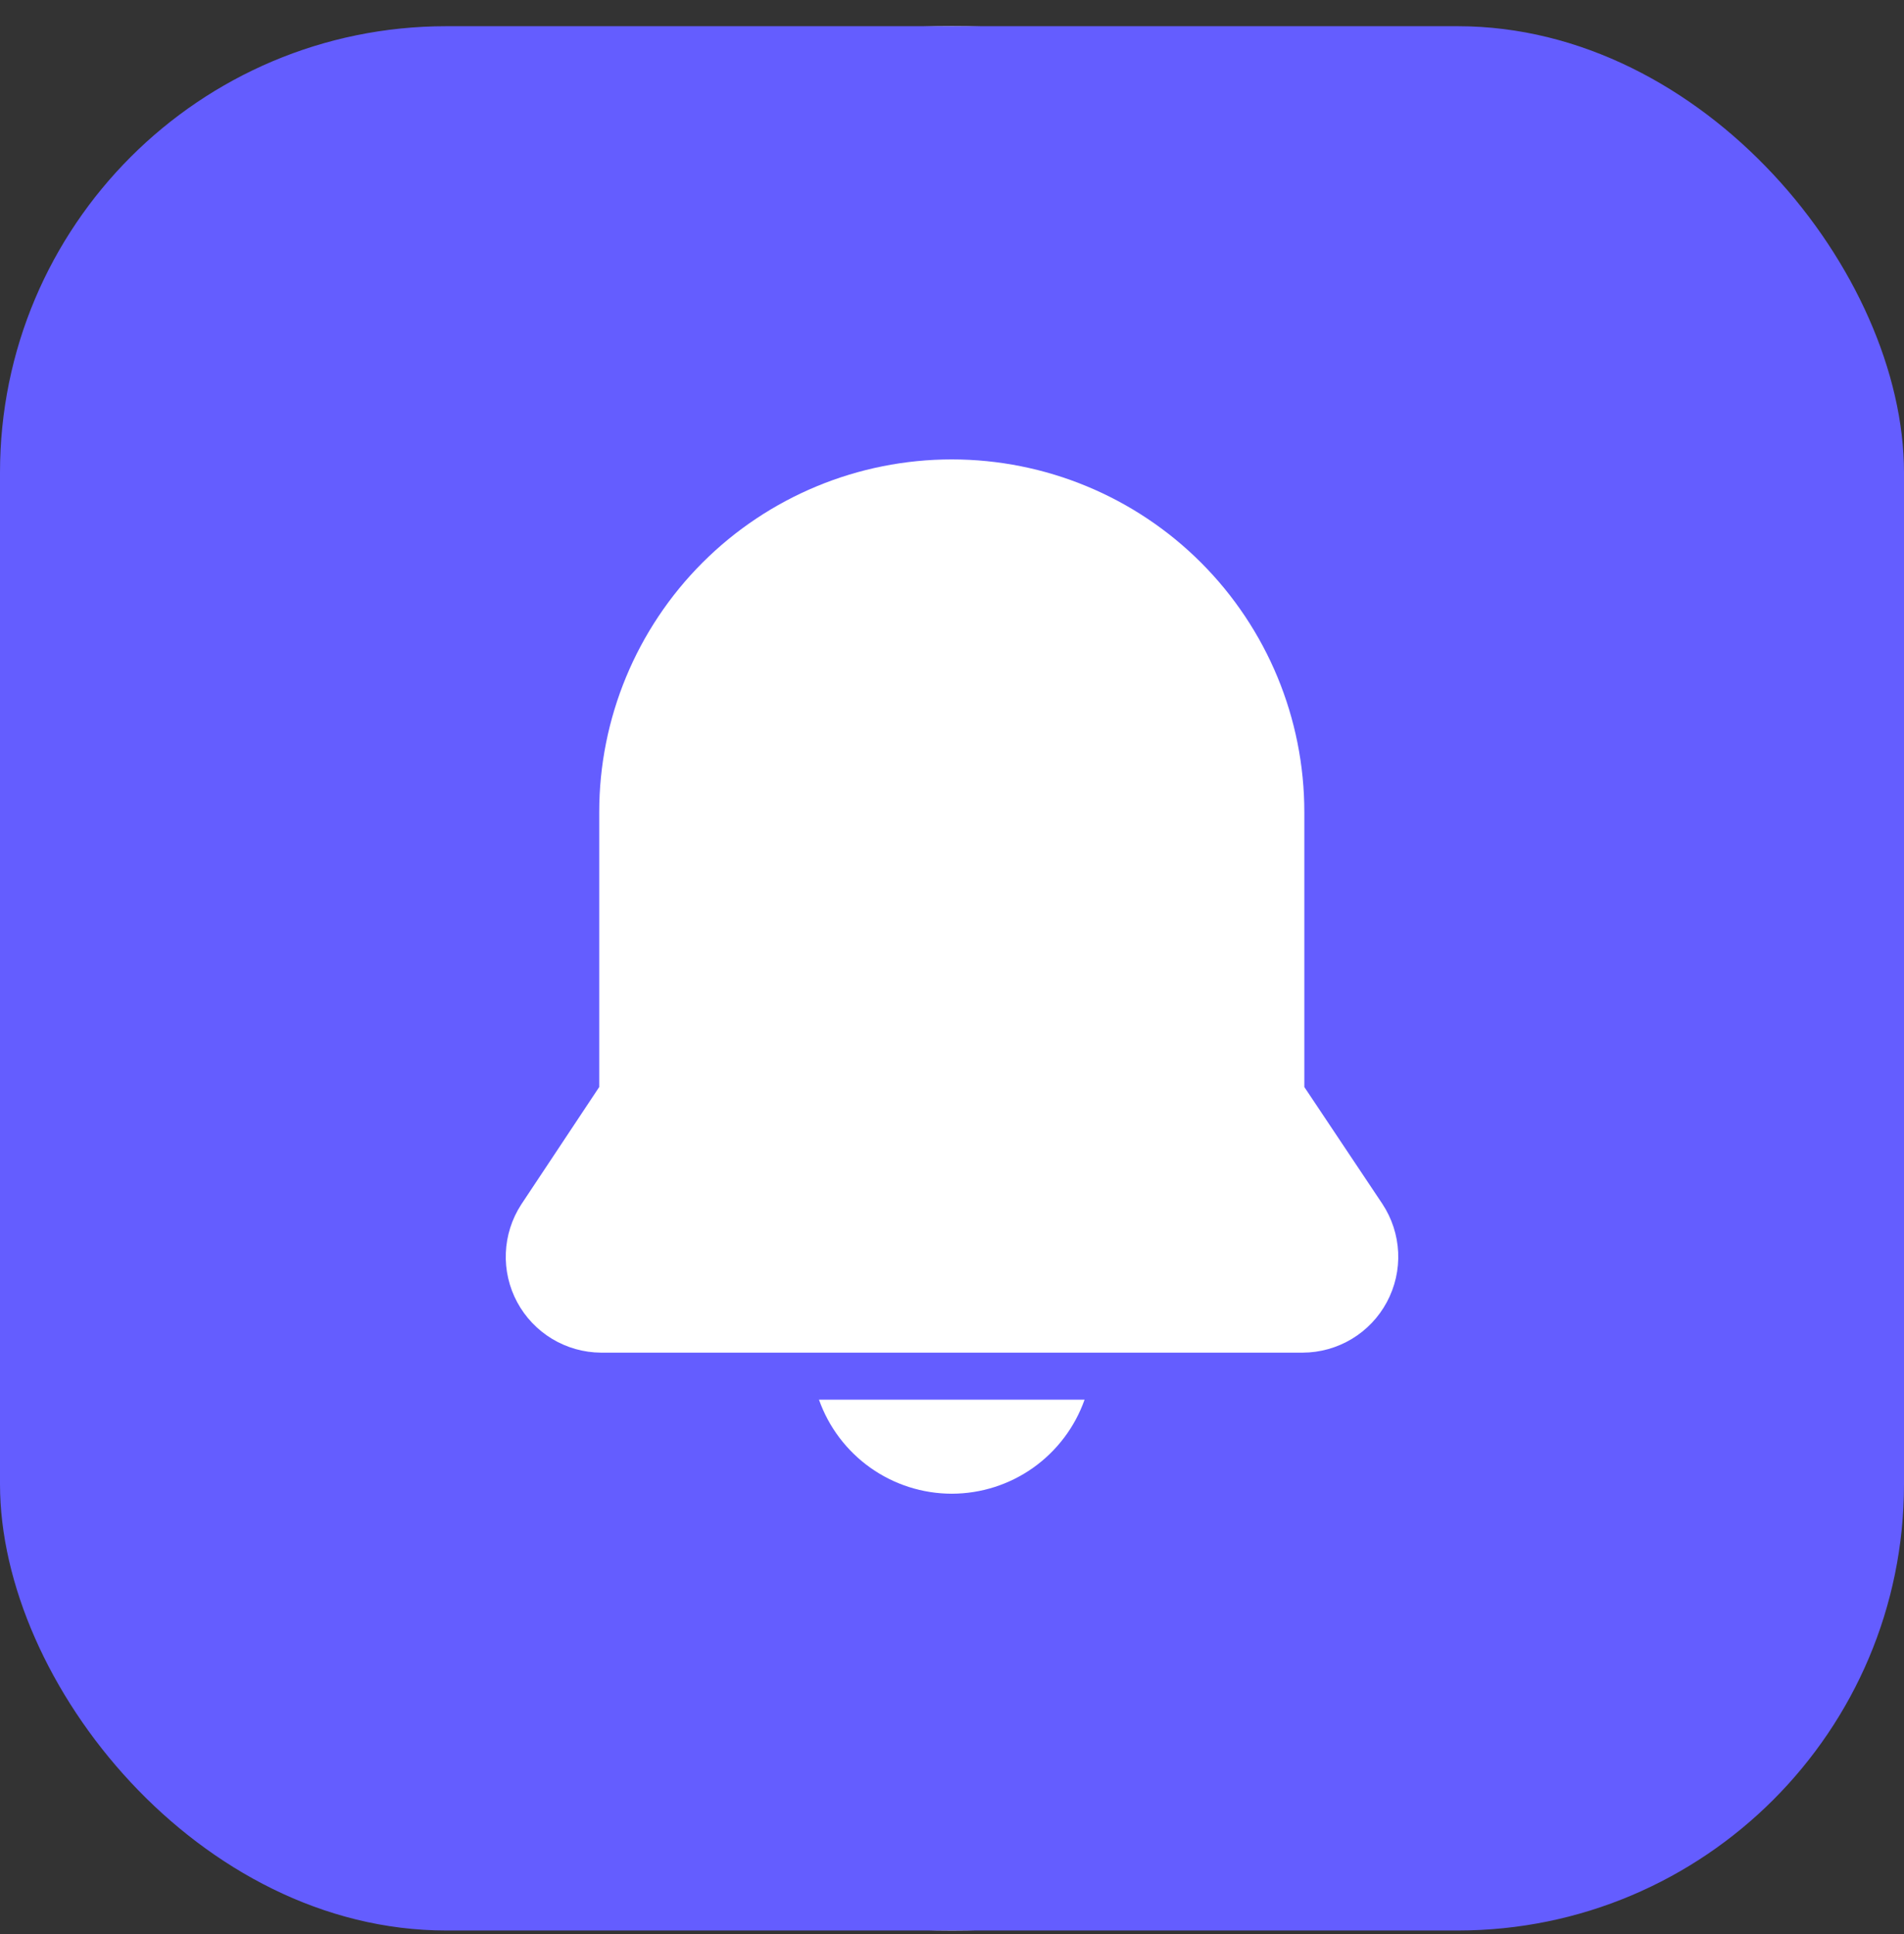 <svg width="64" height="65" viewBox="0 0 64 65" fill="none" xmlns="http://www.w3.org/2000/svg">
<rect x="0" y="0" width="64" height="65" fill="#333333" stroke="none"/>
<circle cx="32" cy="32.881" r="32" fill="white"/>
<rect y="0.881" width="64" height="64" rx="15" fill="#645DFF"/>
<path d="M31.992 15.44C28.85 15.44 25.835 16.688 23.613 18.91C21.391 21.133 20.142 24.147 20.142 27.29V36.533L17.519 40.483C17.205 40.968 17.026 41.528 17.003 42.106C16.979 42.683 17.111 43.256 17.385 43.765C17.659 44.273 18.064 44.699 18.559 44.998C19.054 45.296 19.62 45.456 20.197 45.46H43.788C44.369 45.459 44.939 45.299 45.438 45C45.936 44.7 46.344 44.272 46.618 43.759C46.893 43.246 47.024 42.669 46.997 42.088C46.97 41.507 46.786 40.945 46.466 40.46L43.843 36.533V27.29C43.843 24.147 42.594 21.133 40.372 18.91C38.15 16.688 35.135 15.44 31.992 15.44Z" fill="white"/>
<path d="M31.992 50.201C32.972 50.2 33.927 49.896 34.726 49.33C35.525 48.764 36.13 47.964 36.456 47.041H27.529C27.855 47.964 28.46 48.764 29.259 49.33C30.058 49.896 31.013 50.2 31.992 50.201Z" fill="white"/>
</svg>
